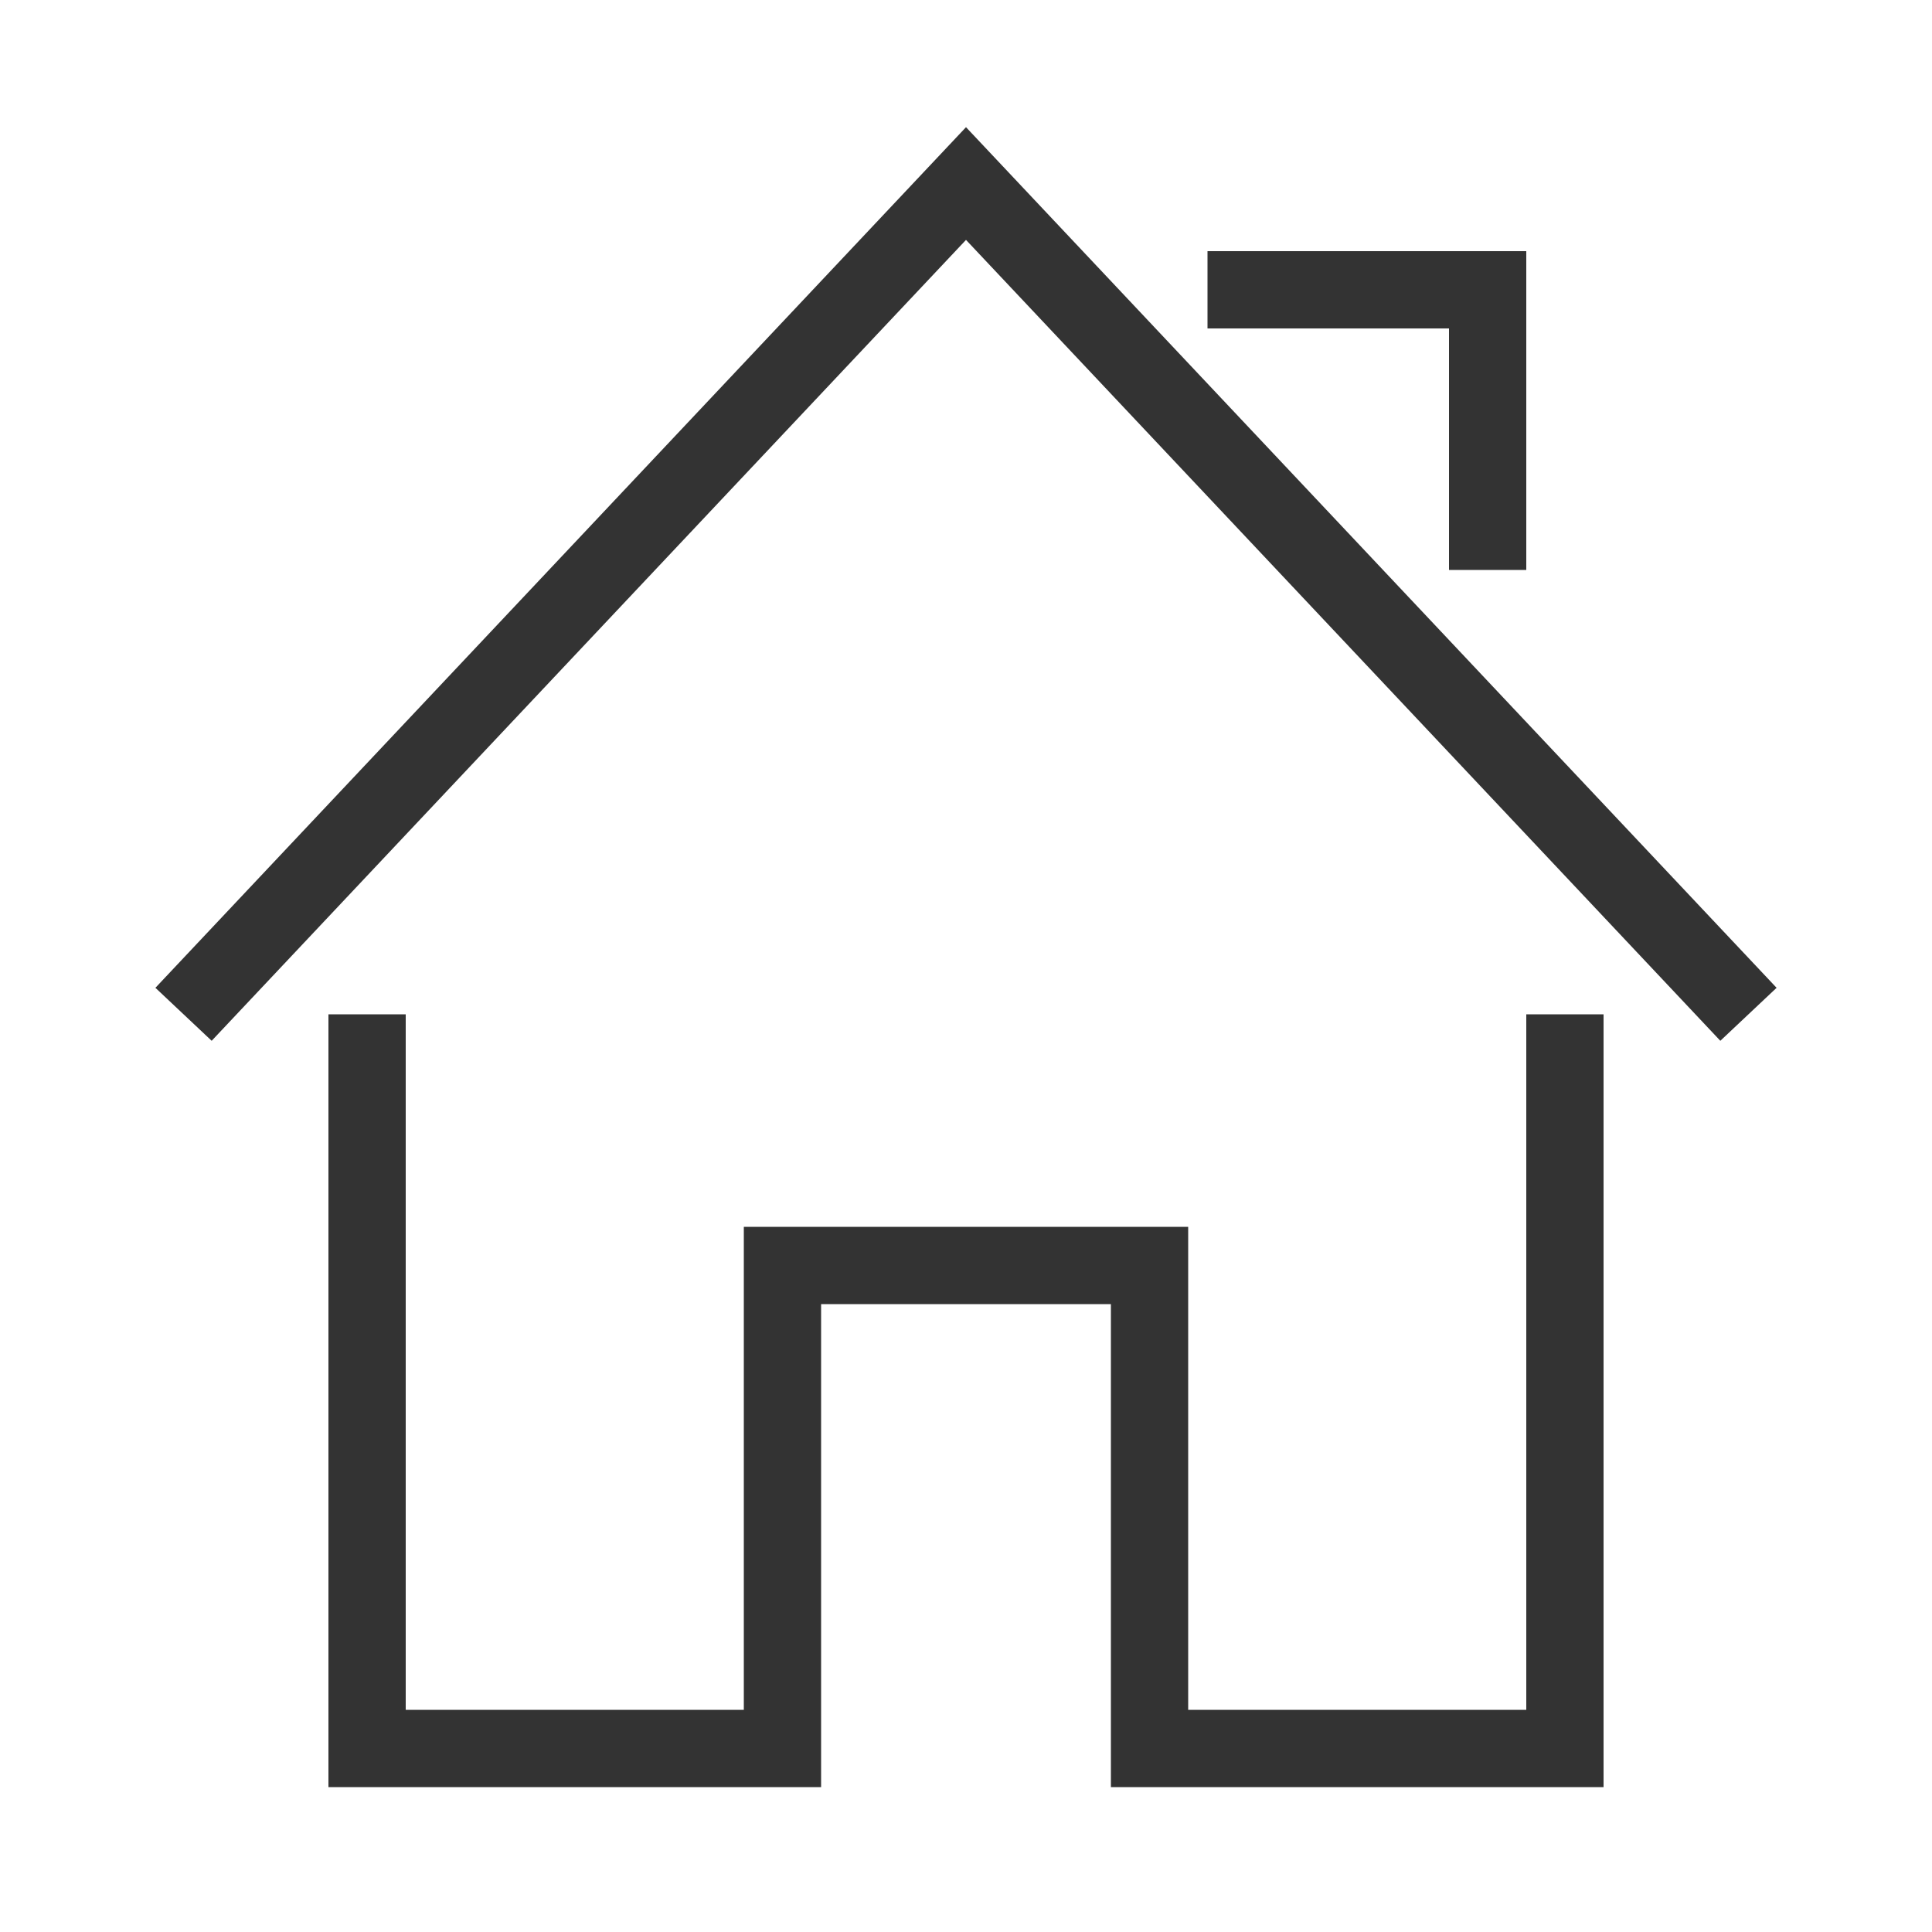 <svg xmlns="http://www.w3.org/2000/svg" viewBox="0 0 1000 1000" width="32" height="32">
	<g stroke="#333333" fill="none" stroke-width="40">
	<path d="M95 525 500 95 905 525 M190 525 v380 h215 v-250 h190 v250 h215 v-380 M625 150 h145 v145" />
	</g>
</svg>

